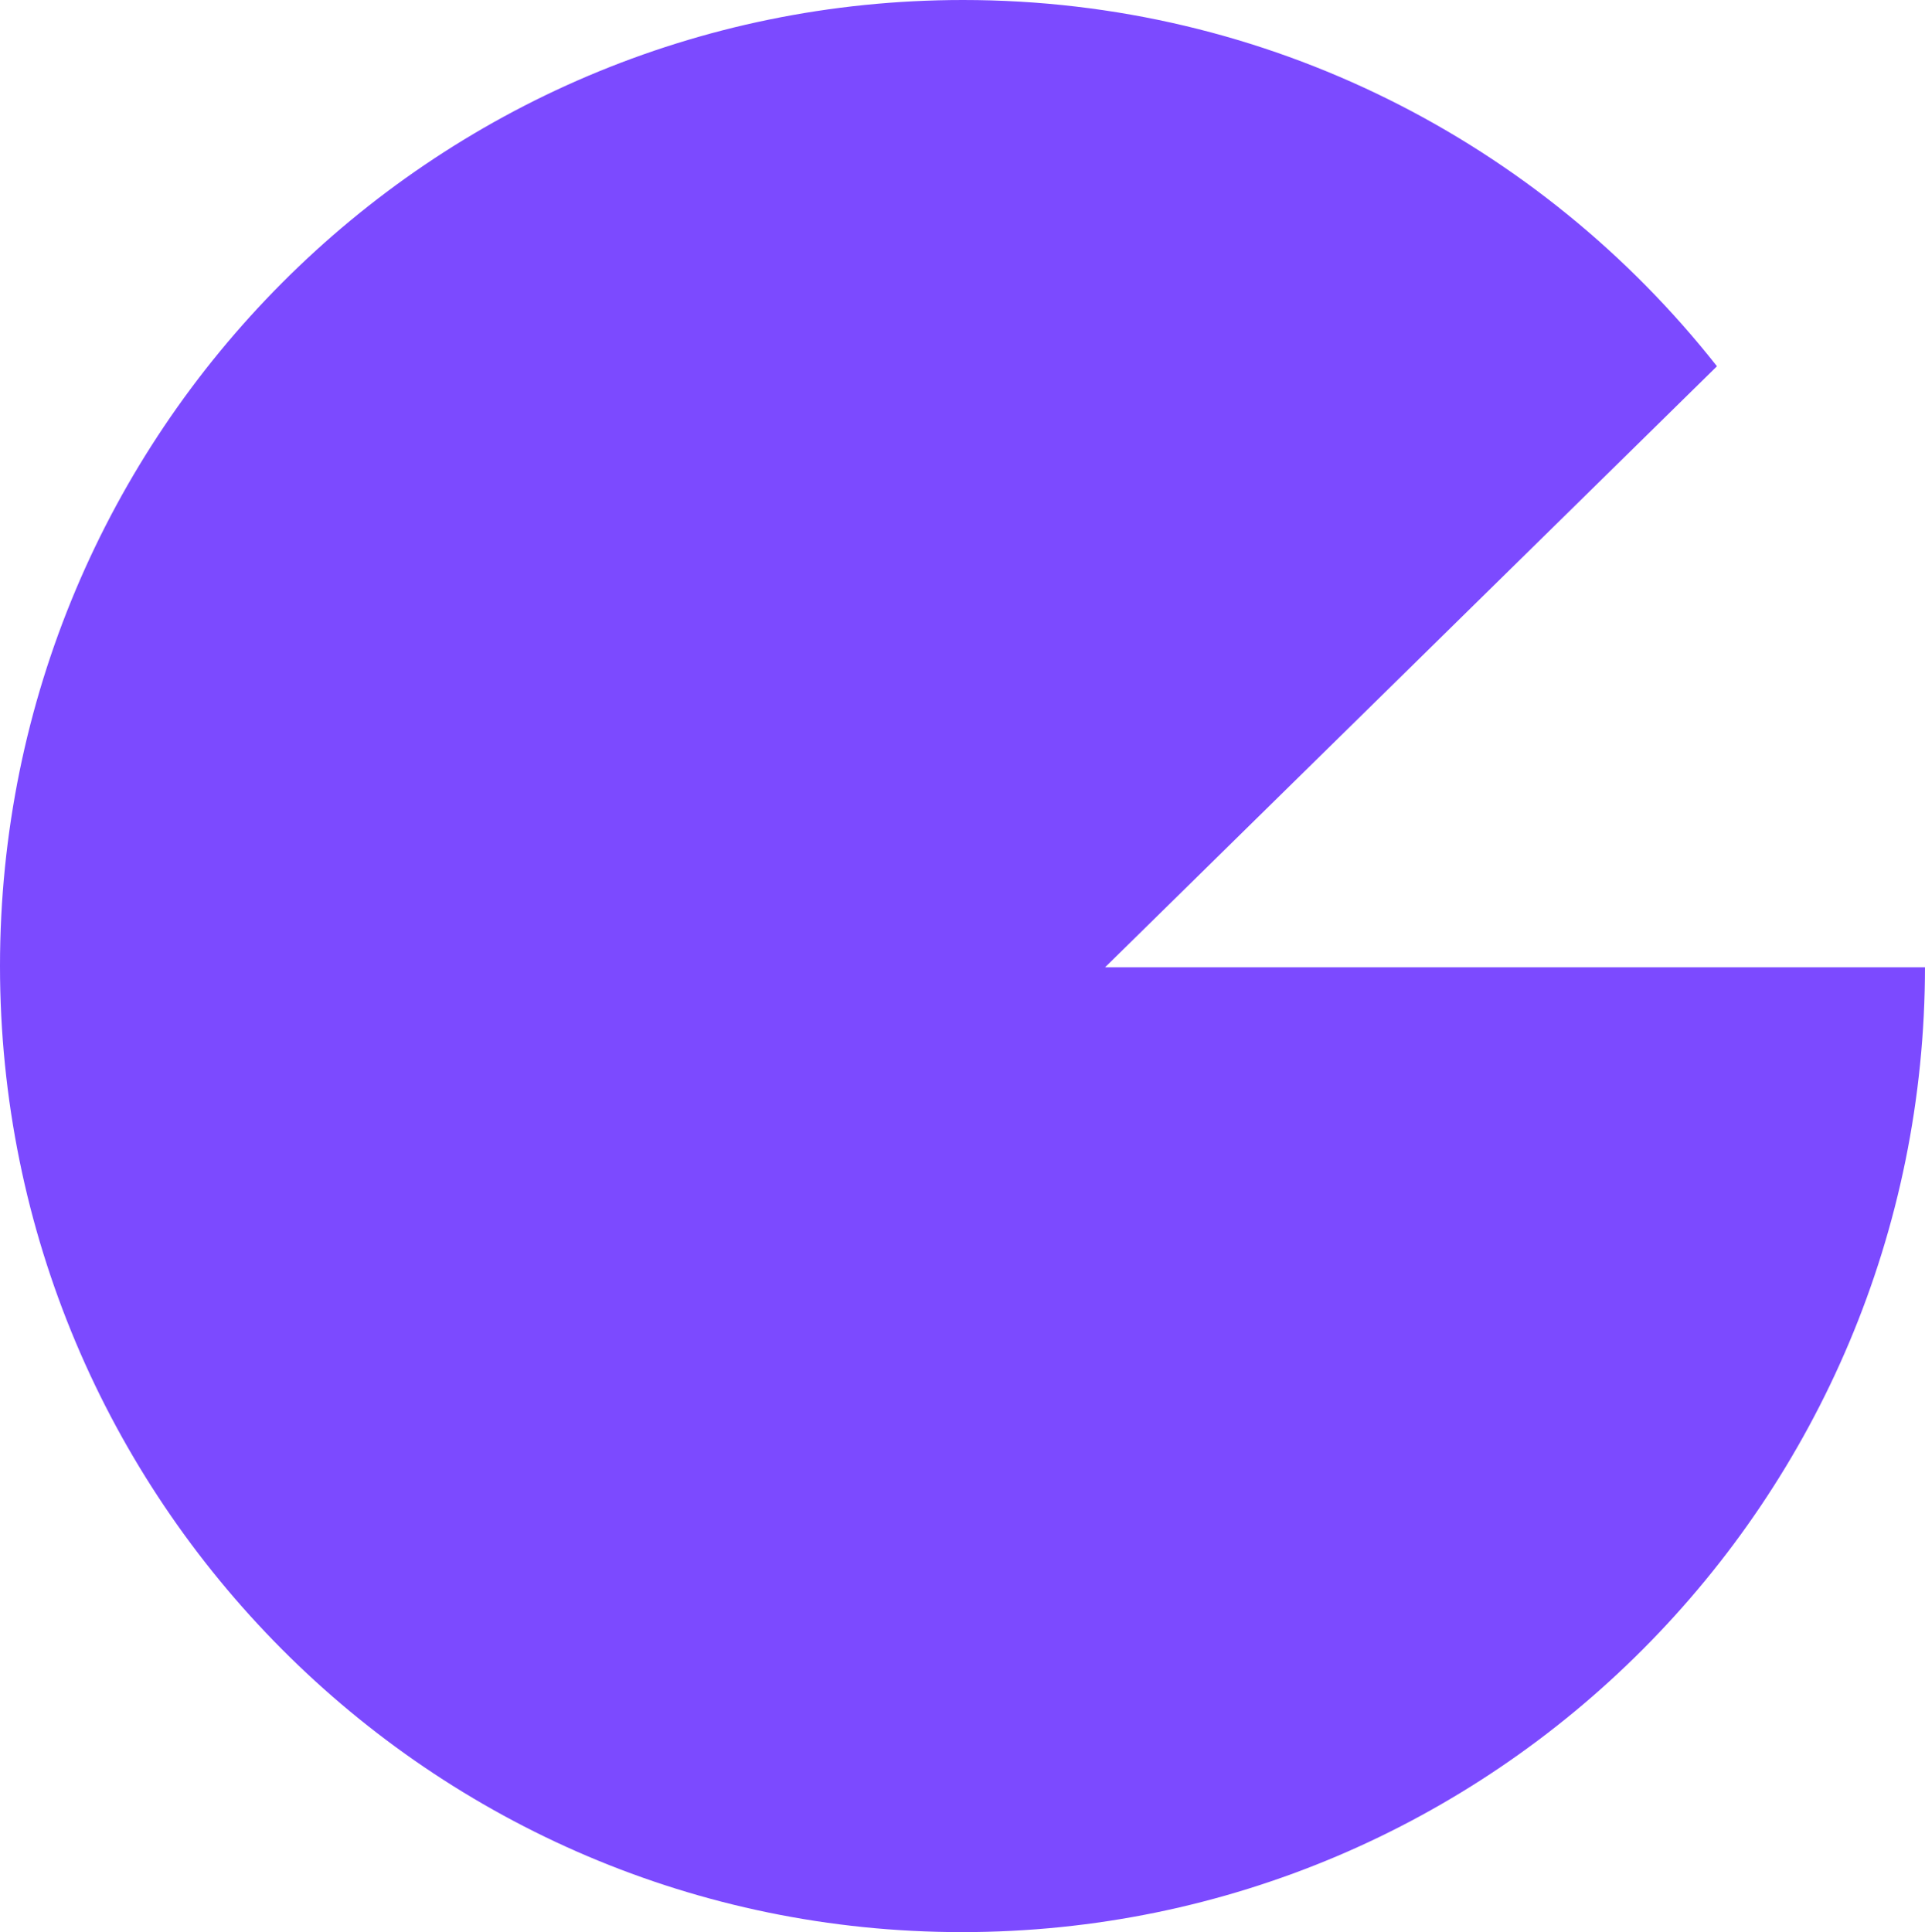 <svg xmlns="http://www.w3.org/2000/svg" width="273" height="274" viewBox="0 0 273 274" fill="none"><path d="M273 137C273 212.646 211.909 274 136.413 274C61.091 274 0 212.646 0 137C0 61.354 61.091 0 136.587 0C179.802 0 218.504 20.219 243.496 51.941L156.719 137.174H273V137Z" fill="#7C4AFF"></path></svg>